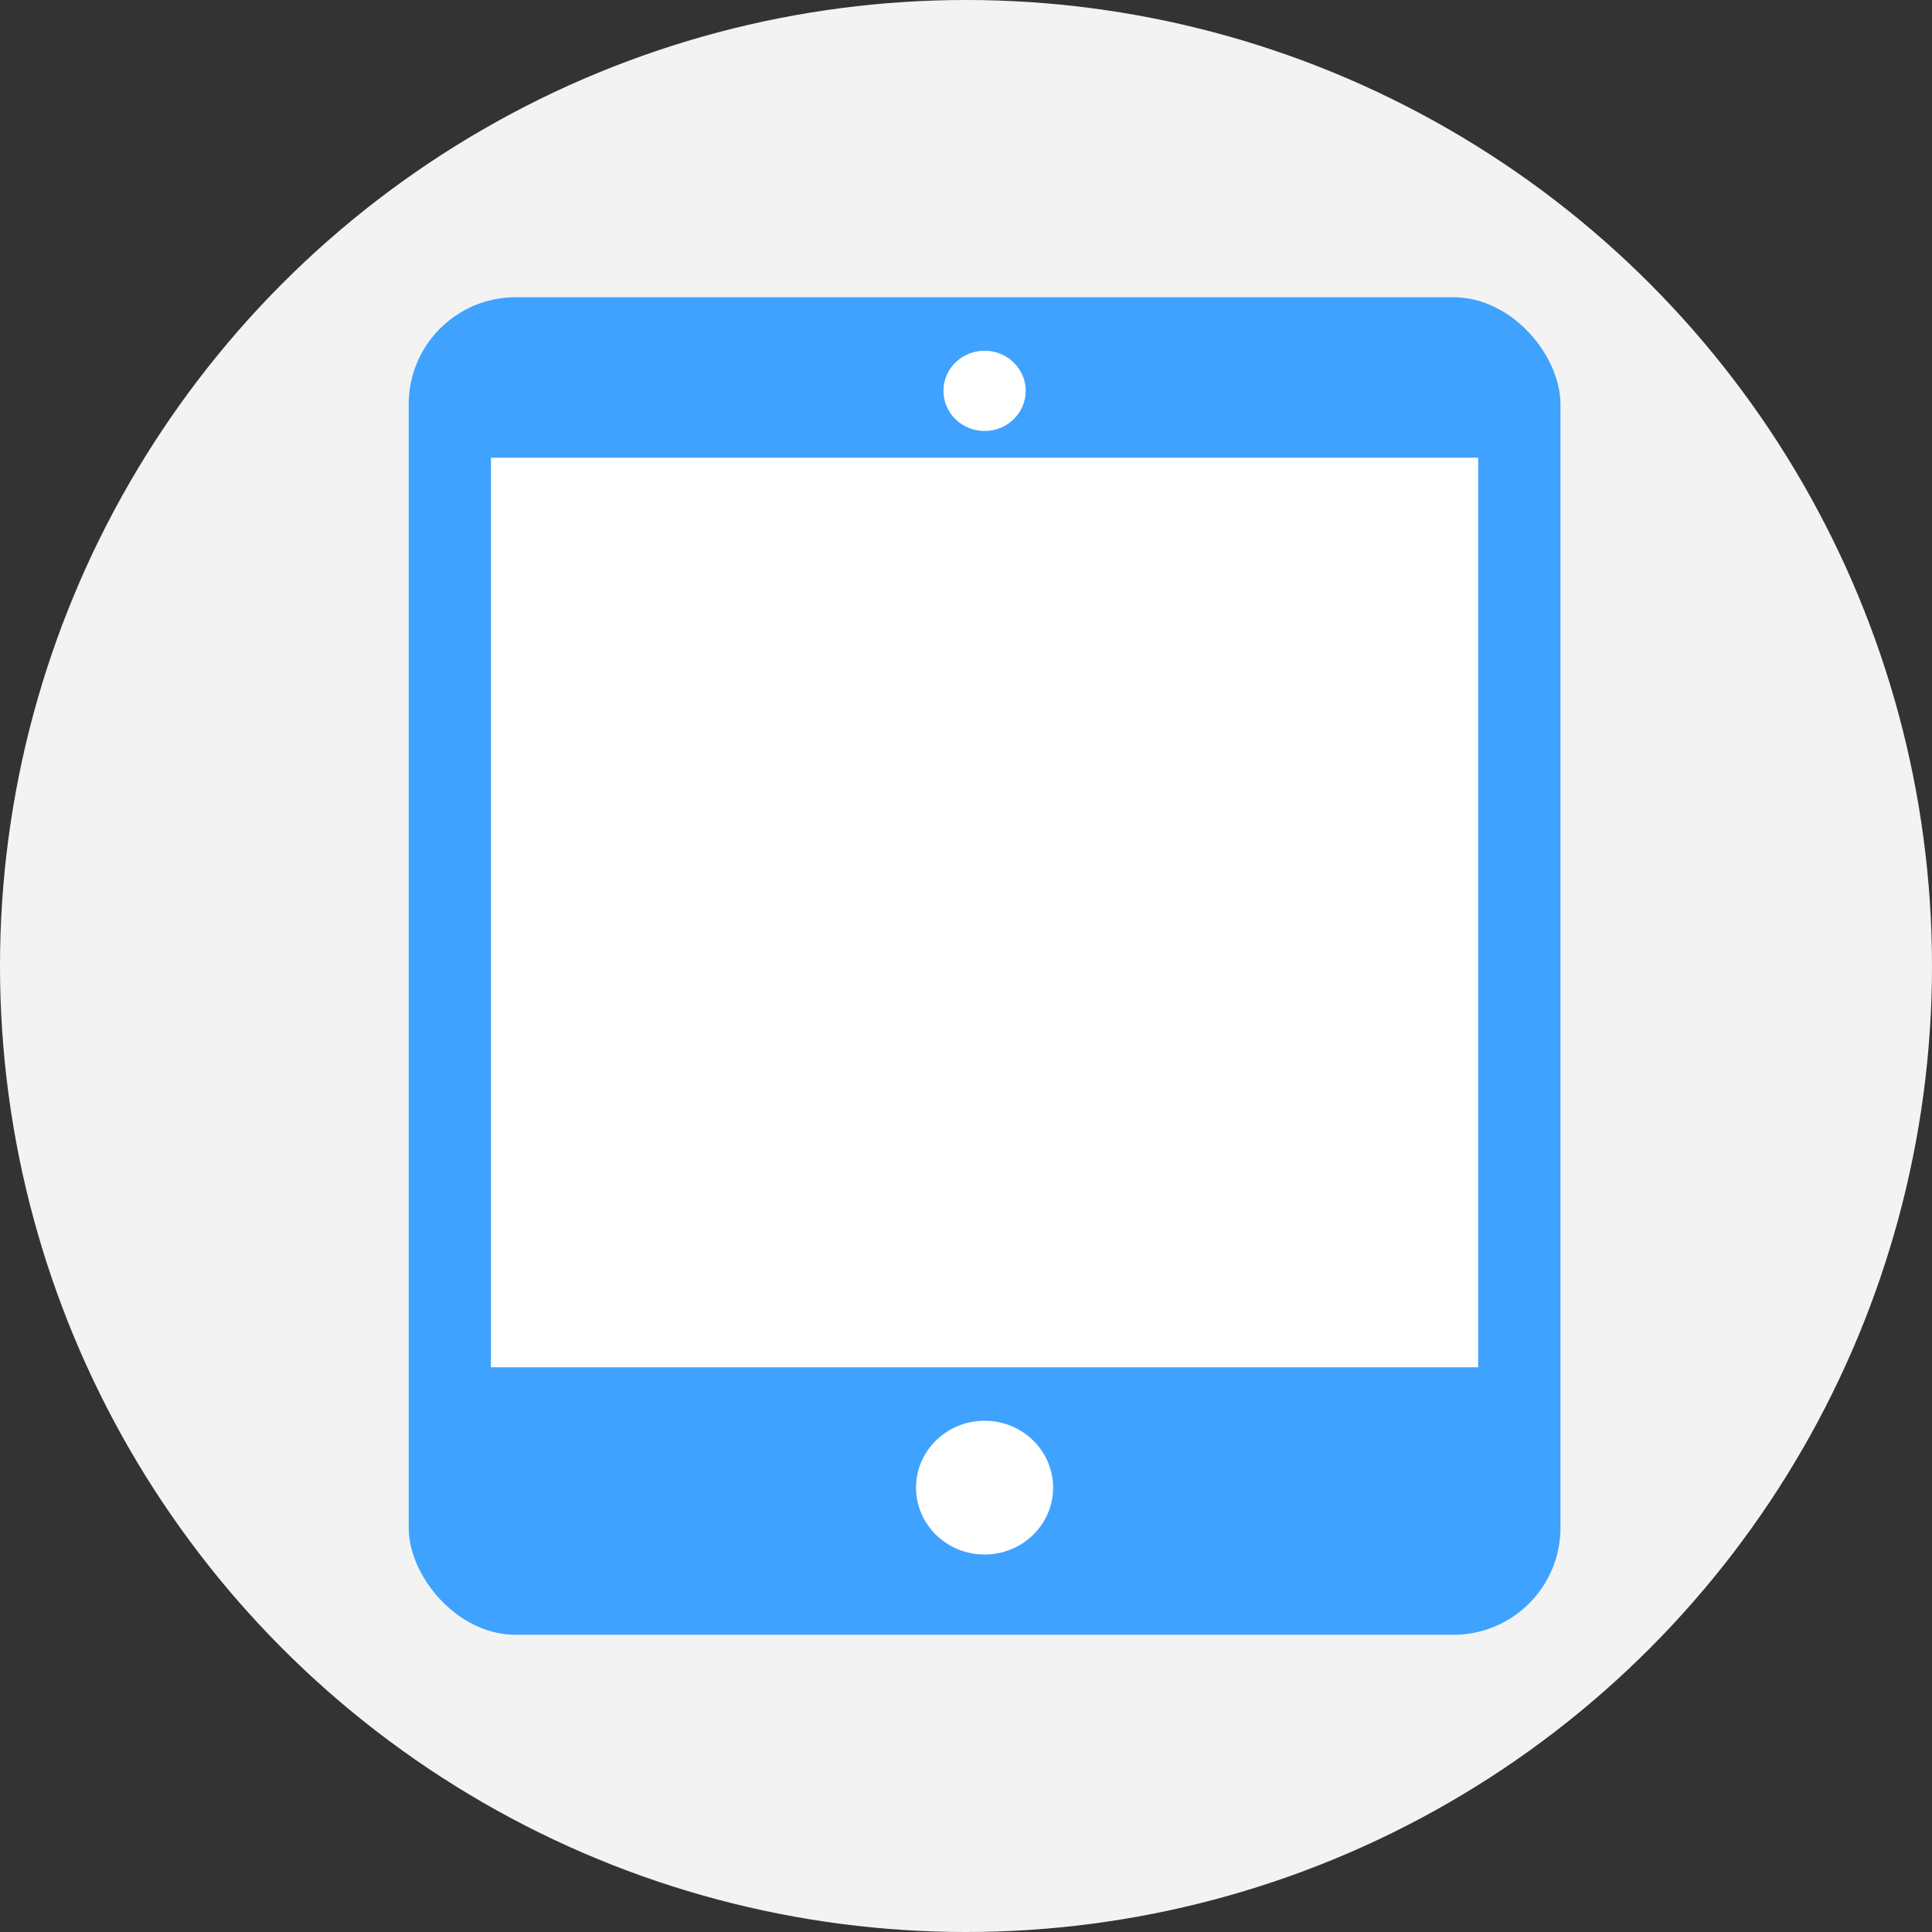 <?xml version="1.0" encoding="UTF-8"?>
<svg width="52px" height="52px" viewBox="0 0 52 52" version="1.1" xmlns="http://www.w3.org/2000/svg" xmlns:xlink="http://www.w3.org/1999/xlink">
    <rect x="0" y="0" width="52" height="52" fill="#333333" stroke="none"/>
    <title>ipad</title>
    <defs>
        <circle id="path-1" cx="26" cy="26" r="26"></circle>
    </defs>
    <g id="页面-1" stroke="none" stroke-width="1" fill="none" fill-rule="evenodd">
        <g id="tech-specs" transform="translate(-396, -2178)">
            <g id="ipad" transform="translate(396, 2178)">
                <mask id="mask-2" fill="white">
                    <use xlink:href="#path-1"></use>
                </mask>
                <use id="蒙版" fill="#F3F3F3" xlink:href="#path-1"></use>
                <g id="编组-12备份" mask="url(#mask-2)">
                    <g transform="translate(11, 8)">
                        <rect id="矩形" fill="#3FA2FE" x="0" y="0" width="31" height="36" rx="2.88"></rect>
                        <ellipse id="椭圆形" fill="#FFFFFF" cx="15.5" cy="32.04" rx="1.845" ry="1.8"></ellipse>
                        <ellipse id="椭圆形备份" fill="#FFFFFF" cx="15.5" cy="2.52" rx="1.107" ry="1.08"></ellipse>
                        <rect id="矩形" fill="#FFFFFF" x="2.214" y="4.32" width="26.571" height="24.48"></rect>
                    </g>
                </g>
            </g>
        </g>
    </g>
</svg>